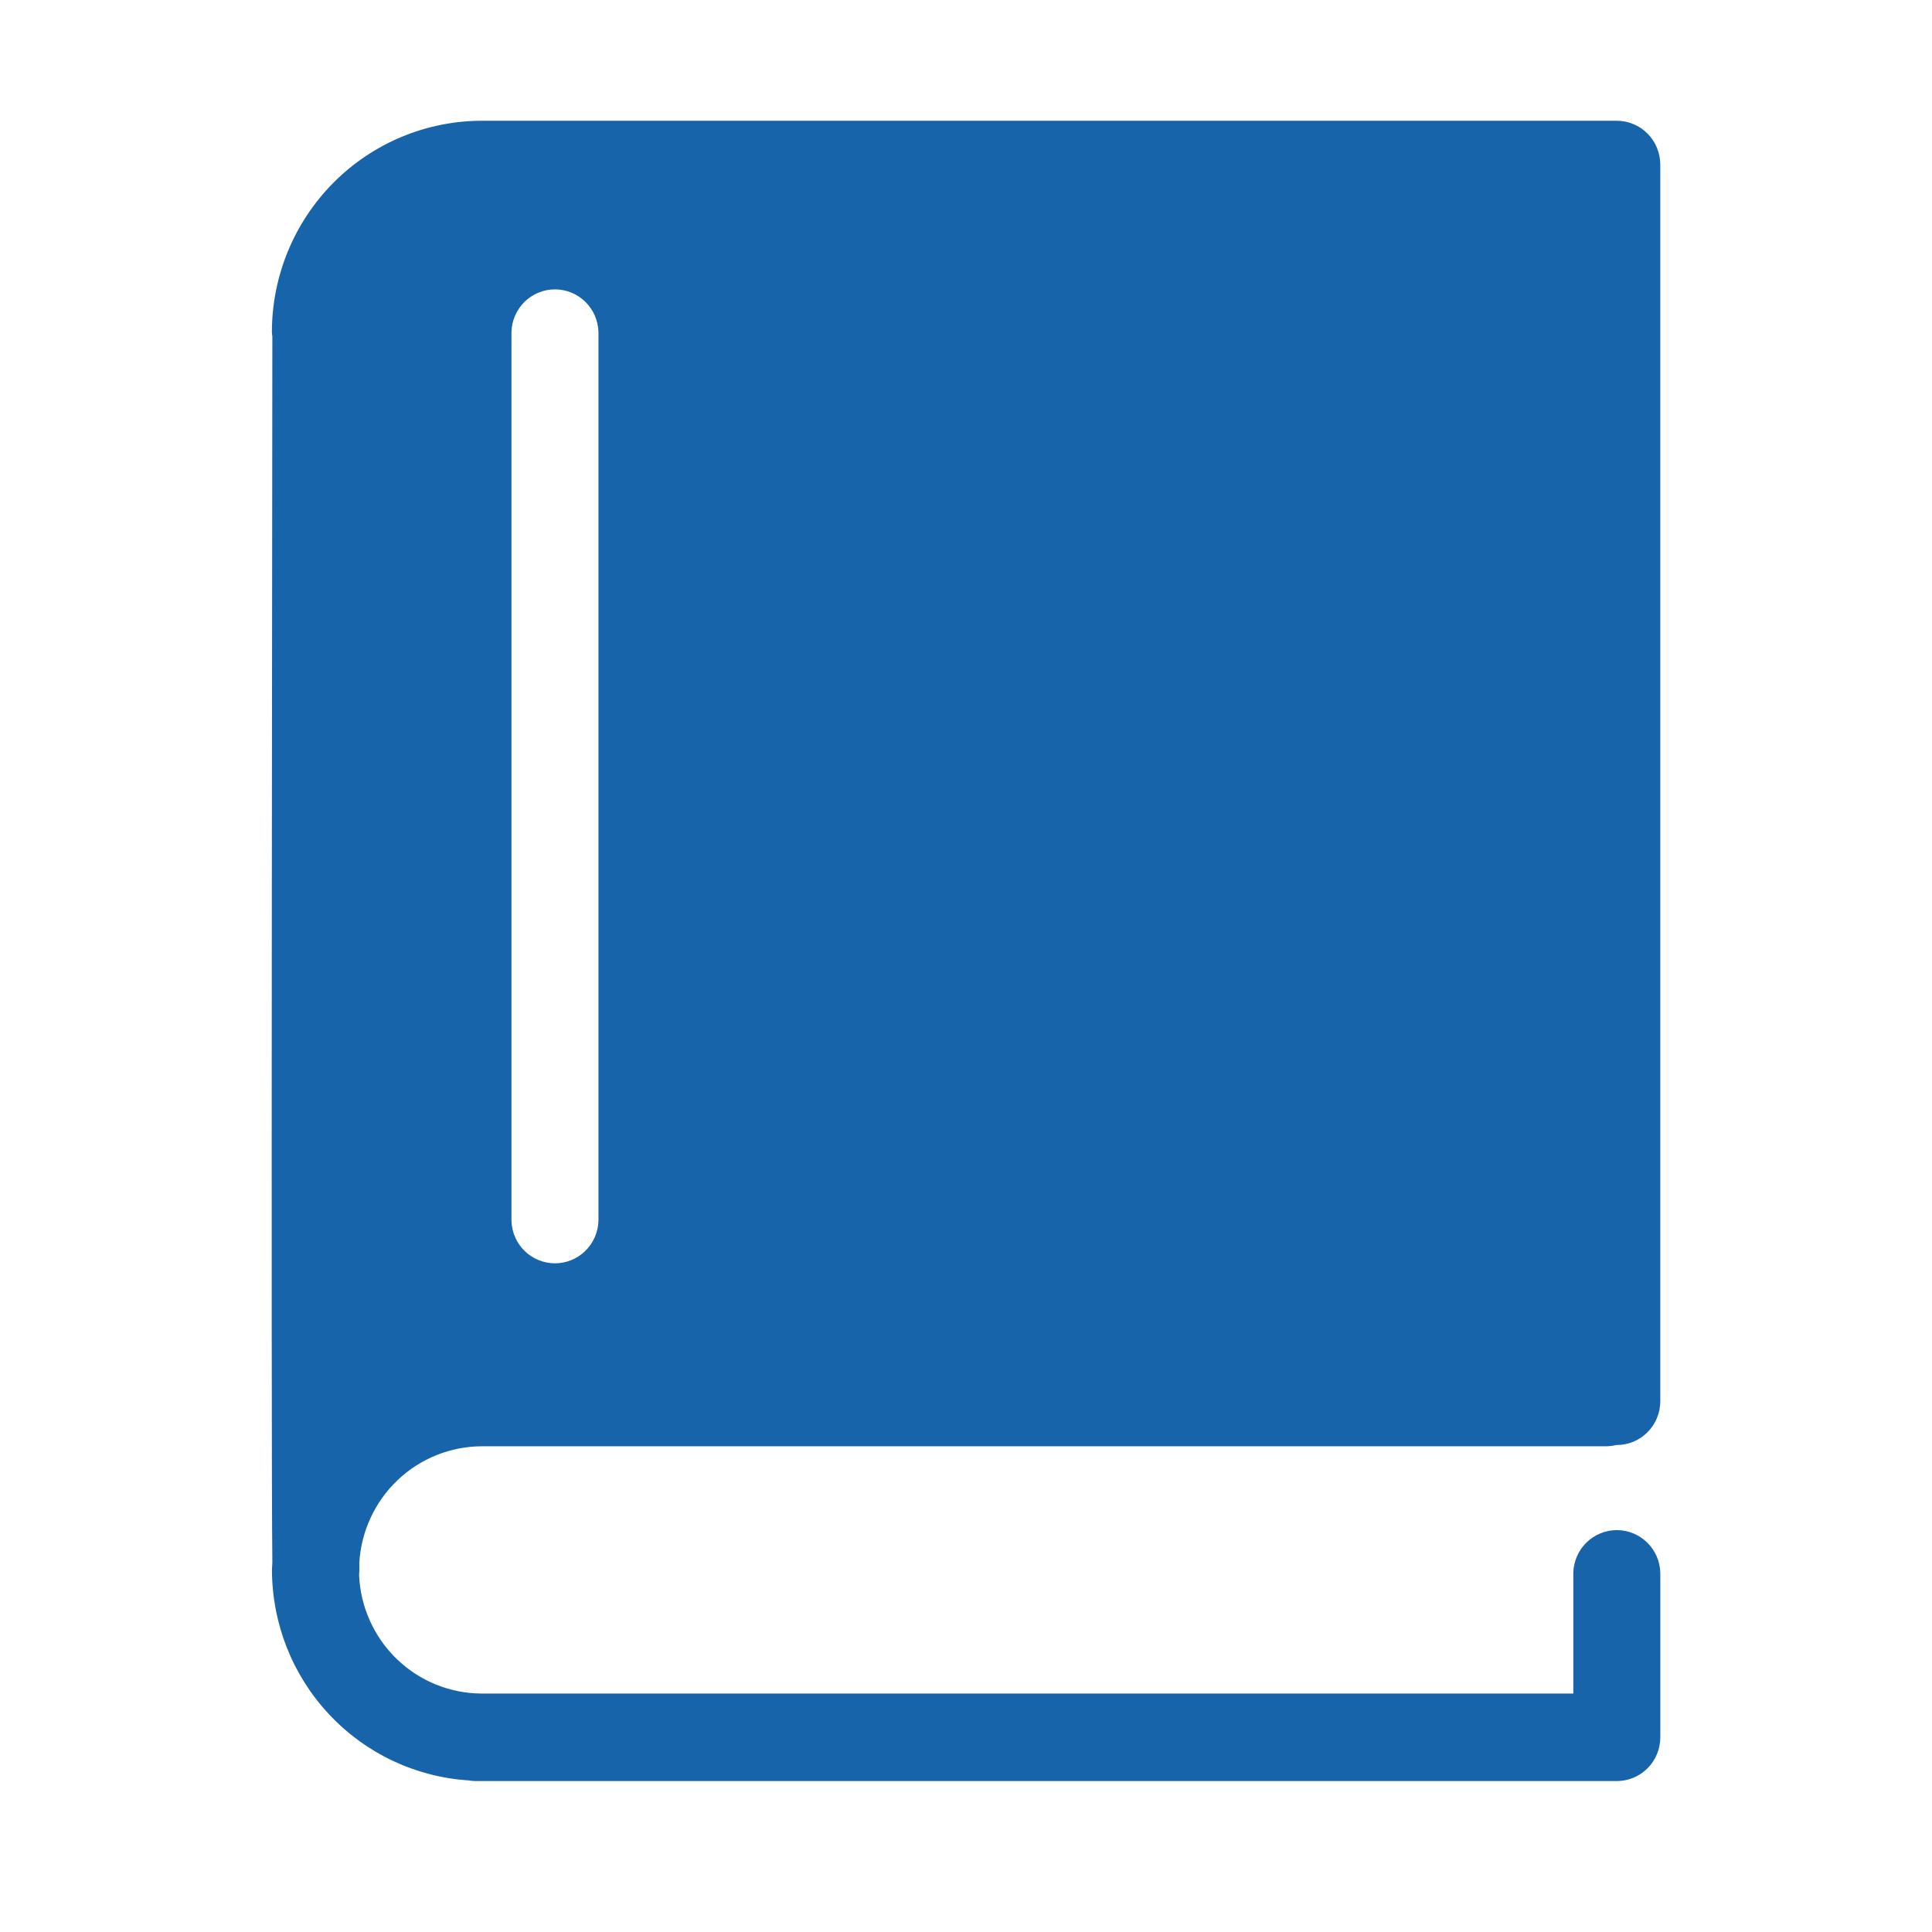 <svg width="64" height="64" viewBox="0 0 64 64" fill="none" xmlns="http://www.w3.org/2000/svg">
<path d="M15.96 47.91H53.204C53.315 47.909 53.426 47.895 53.534 47.868H53.557C53.94 47.868 54.306 47.715 54.576 47.444C54.847 47.172 54.999 46.803 54.999 46.419V5.449C54.998 5.065 54.846 4.697 54.576 4.425C54.306 4.153 53.94 4.001 53.559 4H15.963C14.119 4.002 12.351 4.74 11.047 6.051C9.743 7.363 9.009 9.142 9.007 10.997C9.009 11.047 9.014 11.097 9.022 11.147C9.022 14.711 8.973 47.452 9.022 51.756C9.022 51.84 9.009 51.921 9.009 52.007C9.013 53.784 9.688 55.492 10.898 56.786C12.107 58.081 13.76 58.864 15.523 58.978C15.595 58.991 15.668 58.998 15.742 59H53.559C53.941 59 54.307 58.847 54.577 58.576C54.848 58.304 55 57.935 55 57.551V52.098C54.99 51.72 54.834 51.362 54.564 51.098C54.295 50.835 53.935 50.687 53.559 50.687C53.184 50.687 52.823 50.835 52.554 51.098C52.285 51.362 52.128 51.72 52.118 52.098V56.101H15.96C14.91 56.099 13.9 55.689 13.143 54.957C12.386 54.225 11.939 53.227 11.895 52.172C11.895 52.132 11.903 52.096 11.903 52.055C11.903 51.991 11.903 51.892 11.903 51.761C11.966 50.721 12.421 49.743 13.174 49.028C13.928 48.312 14.924 47.913 15.96 47.91ZM16.943 10.997C16.953 10.619 17.109 10.261 17.378 9.997C17.648 9.734 18.008 9.586 18.384 9.586C18.759 9.586 19.12 9.734 19.389 9.997C19.658 10.261 19.814 10.619 19.825 10.997V40.439C19.814 40.816 19.658 41.175 19.389 41.438C19.12 41.702 18.759 41.849 18.384 41.849C18.008 41.849 17.648 41.702 17.378 41.438C17.109 41.175 16.953 40.816 16.943 40.439V10.997Z" fill="#1864AB"/>
</svg>
